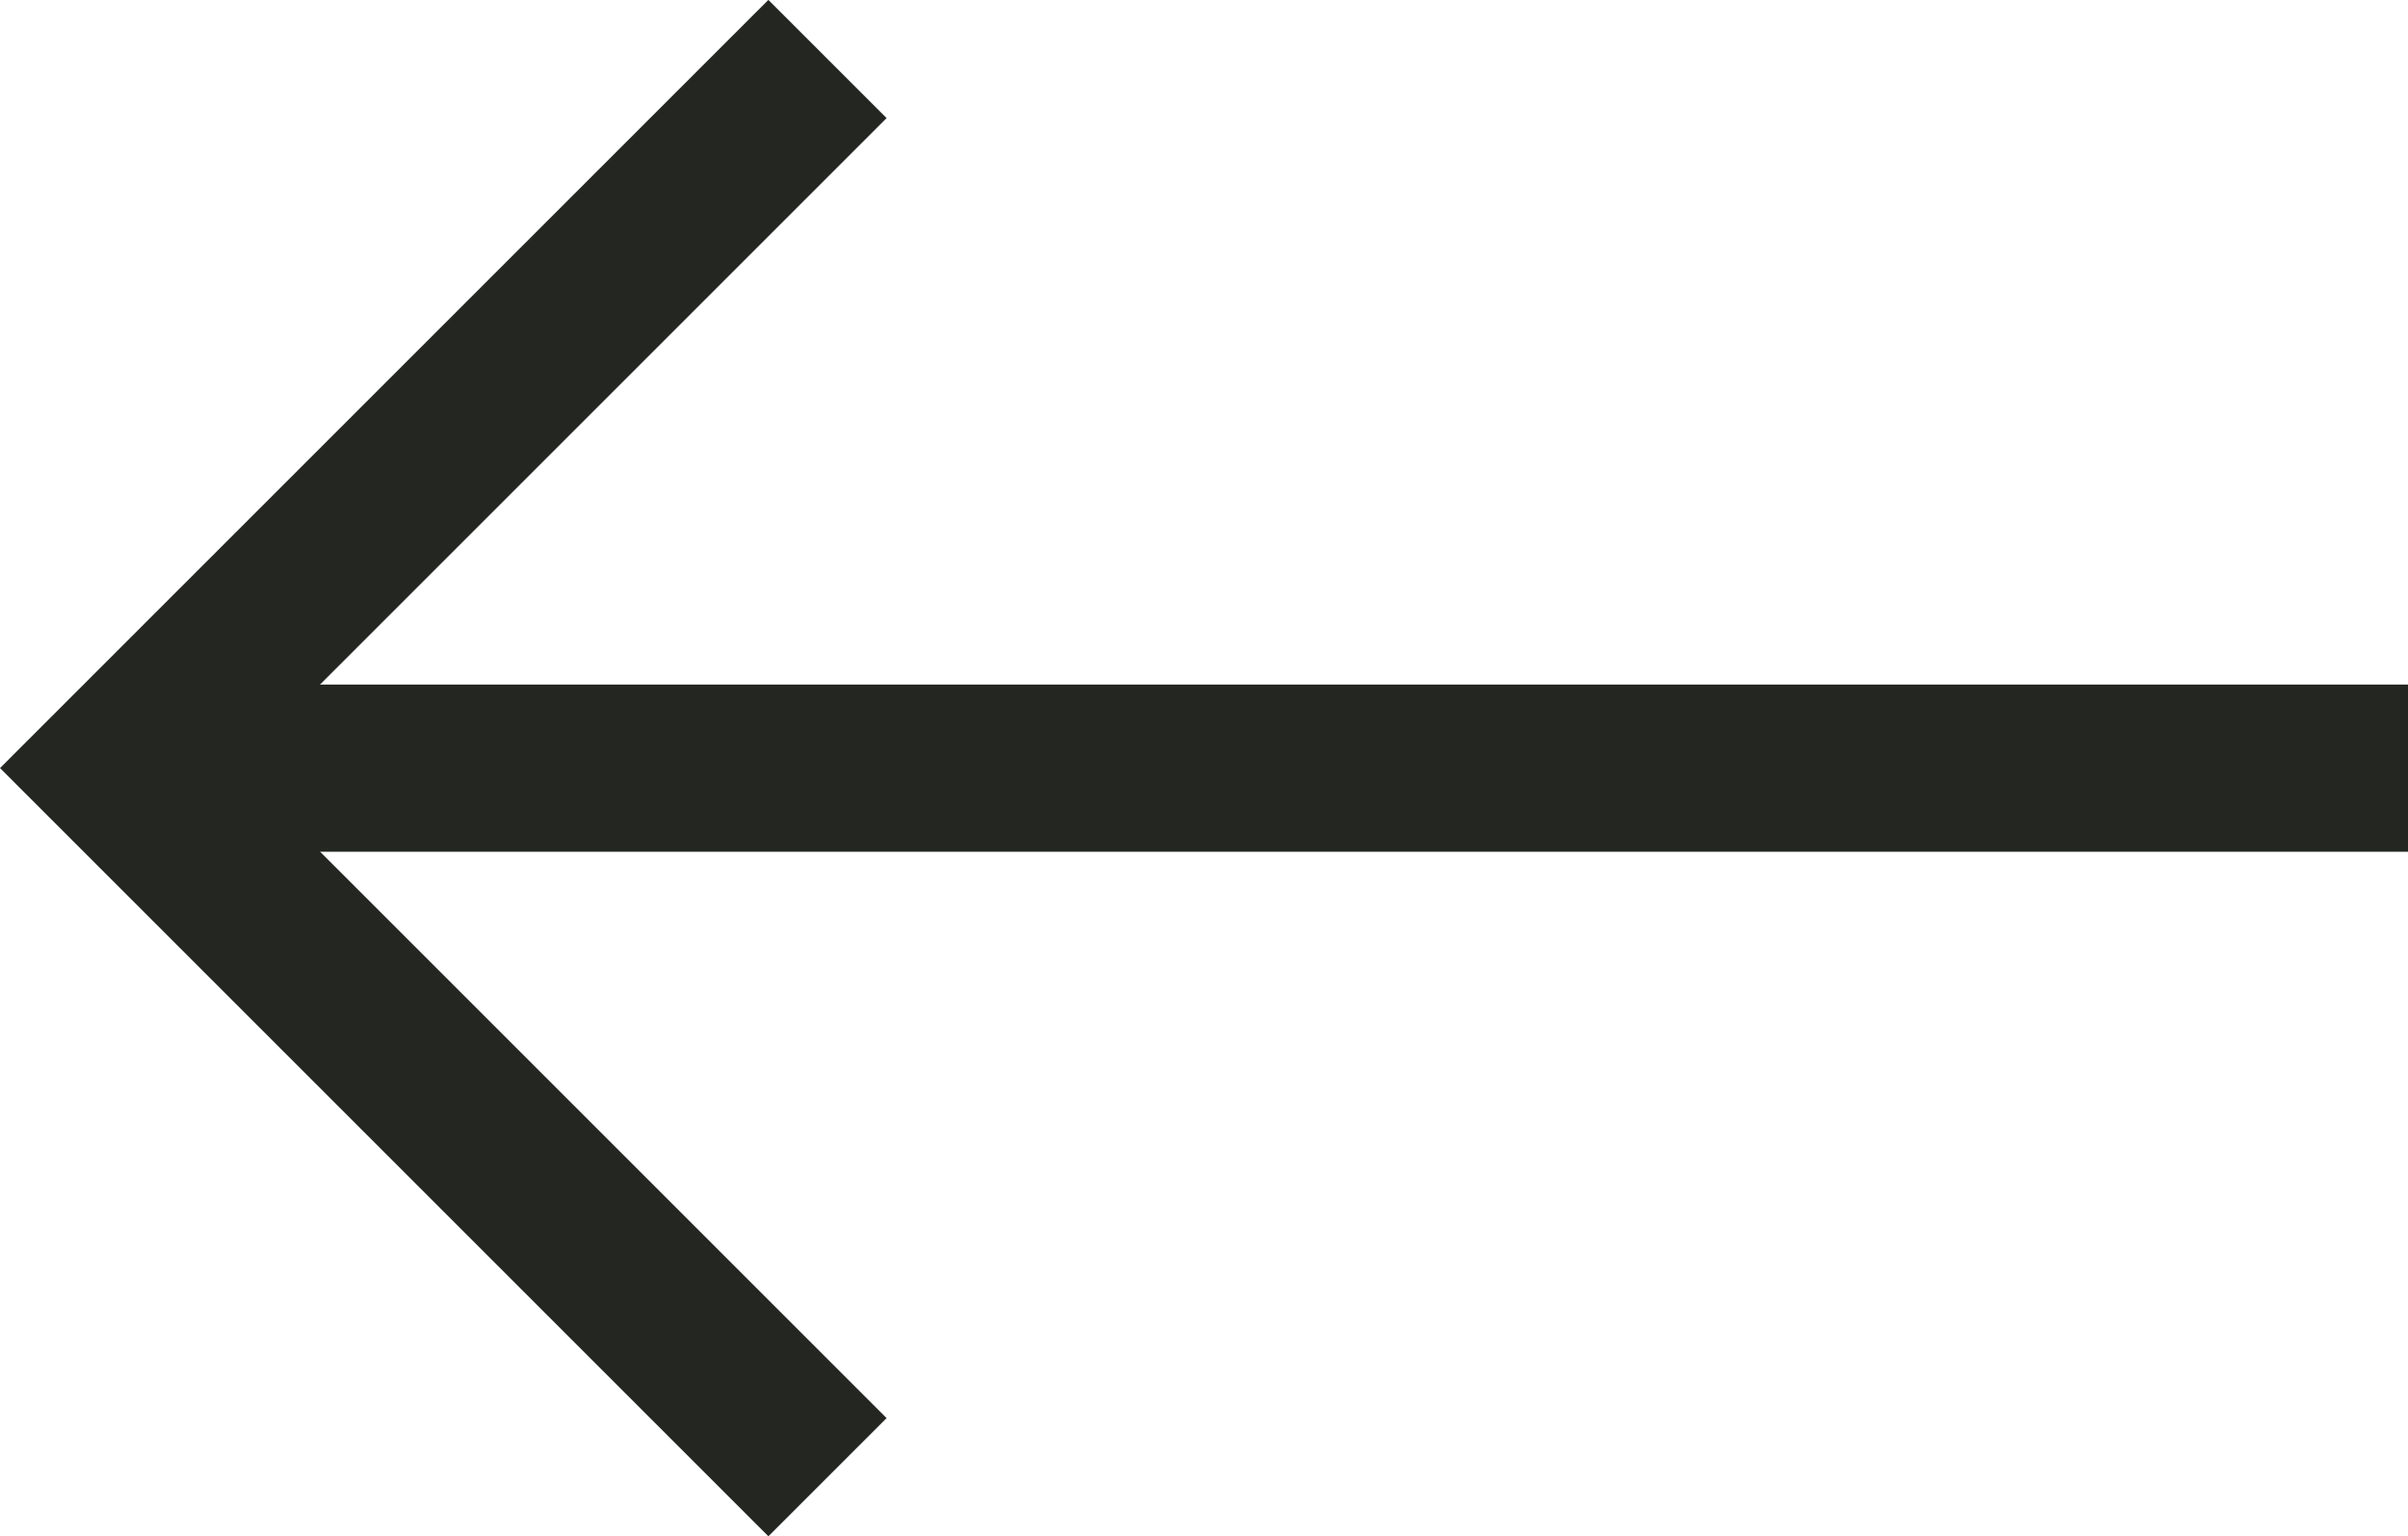 <svg xmlns="http://www.w3.org/2000/svg" width="28.809" height="18.385" viewBox="0 0 28.809 18.385">
  <g id="Group_68" data-name="Group 68" transform="translate(1601.763 2863.677) rotate(180)">
    <path id="Path_3411" data-name="Path 3411" d="M-1223.345,4942.083v12h12" transform="translate(-2767.753 5492.516) rotate(-135)" fill="none" stroke="#242621" stroke-width="2"/>
    <path id="Path_3412" data-name="Path 3412" d="M-1172.6,4959.042H-1200" transform="translate(2772.953 -2104.557)" fill="none" stroke="#242621" stroke-width="2"/>
  </g>
</svg>
